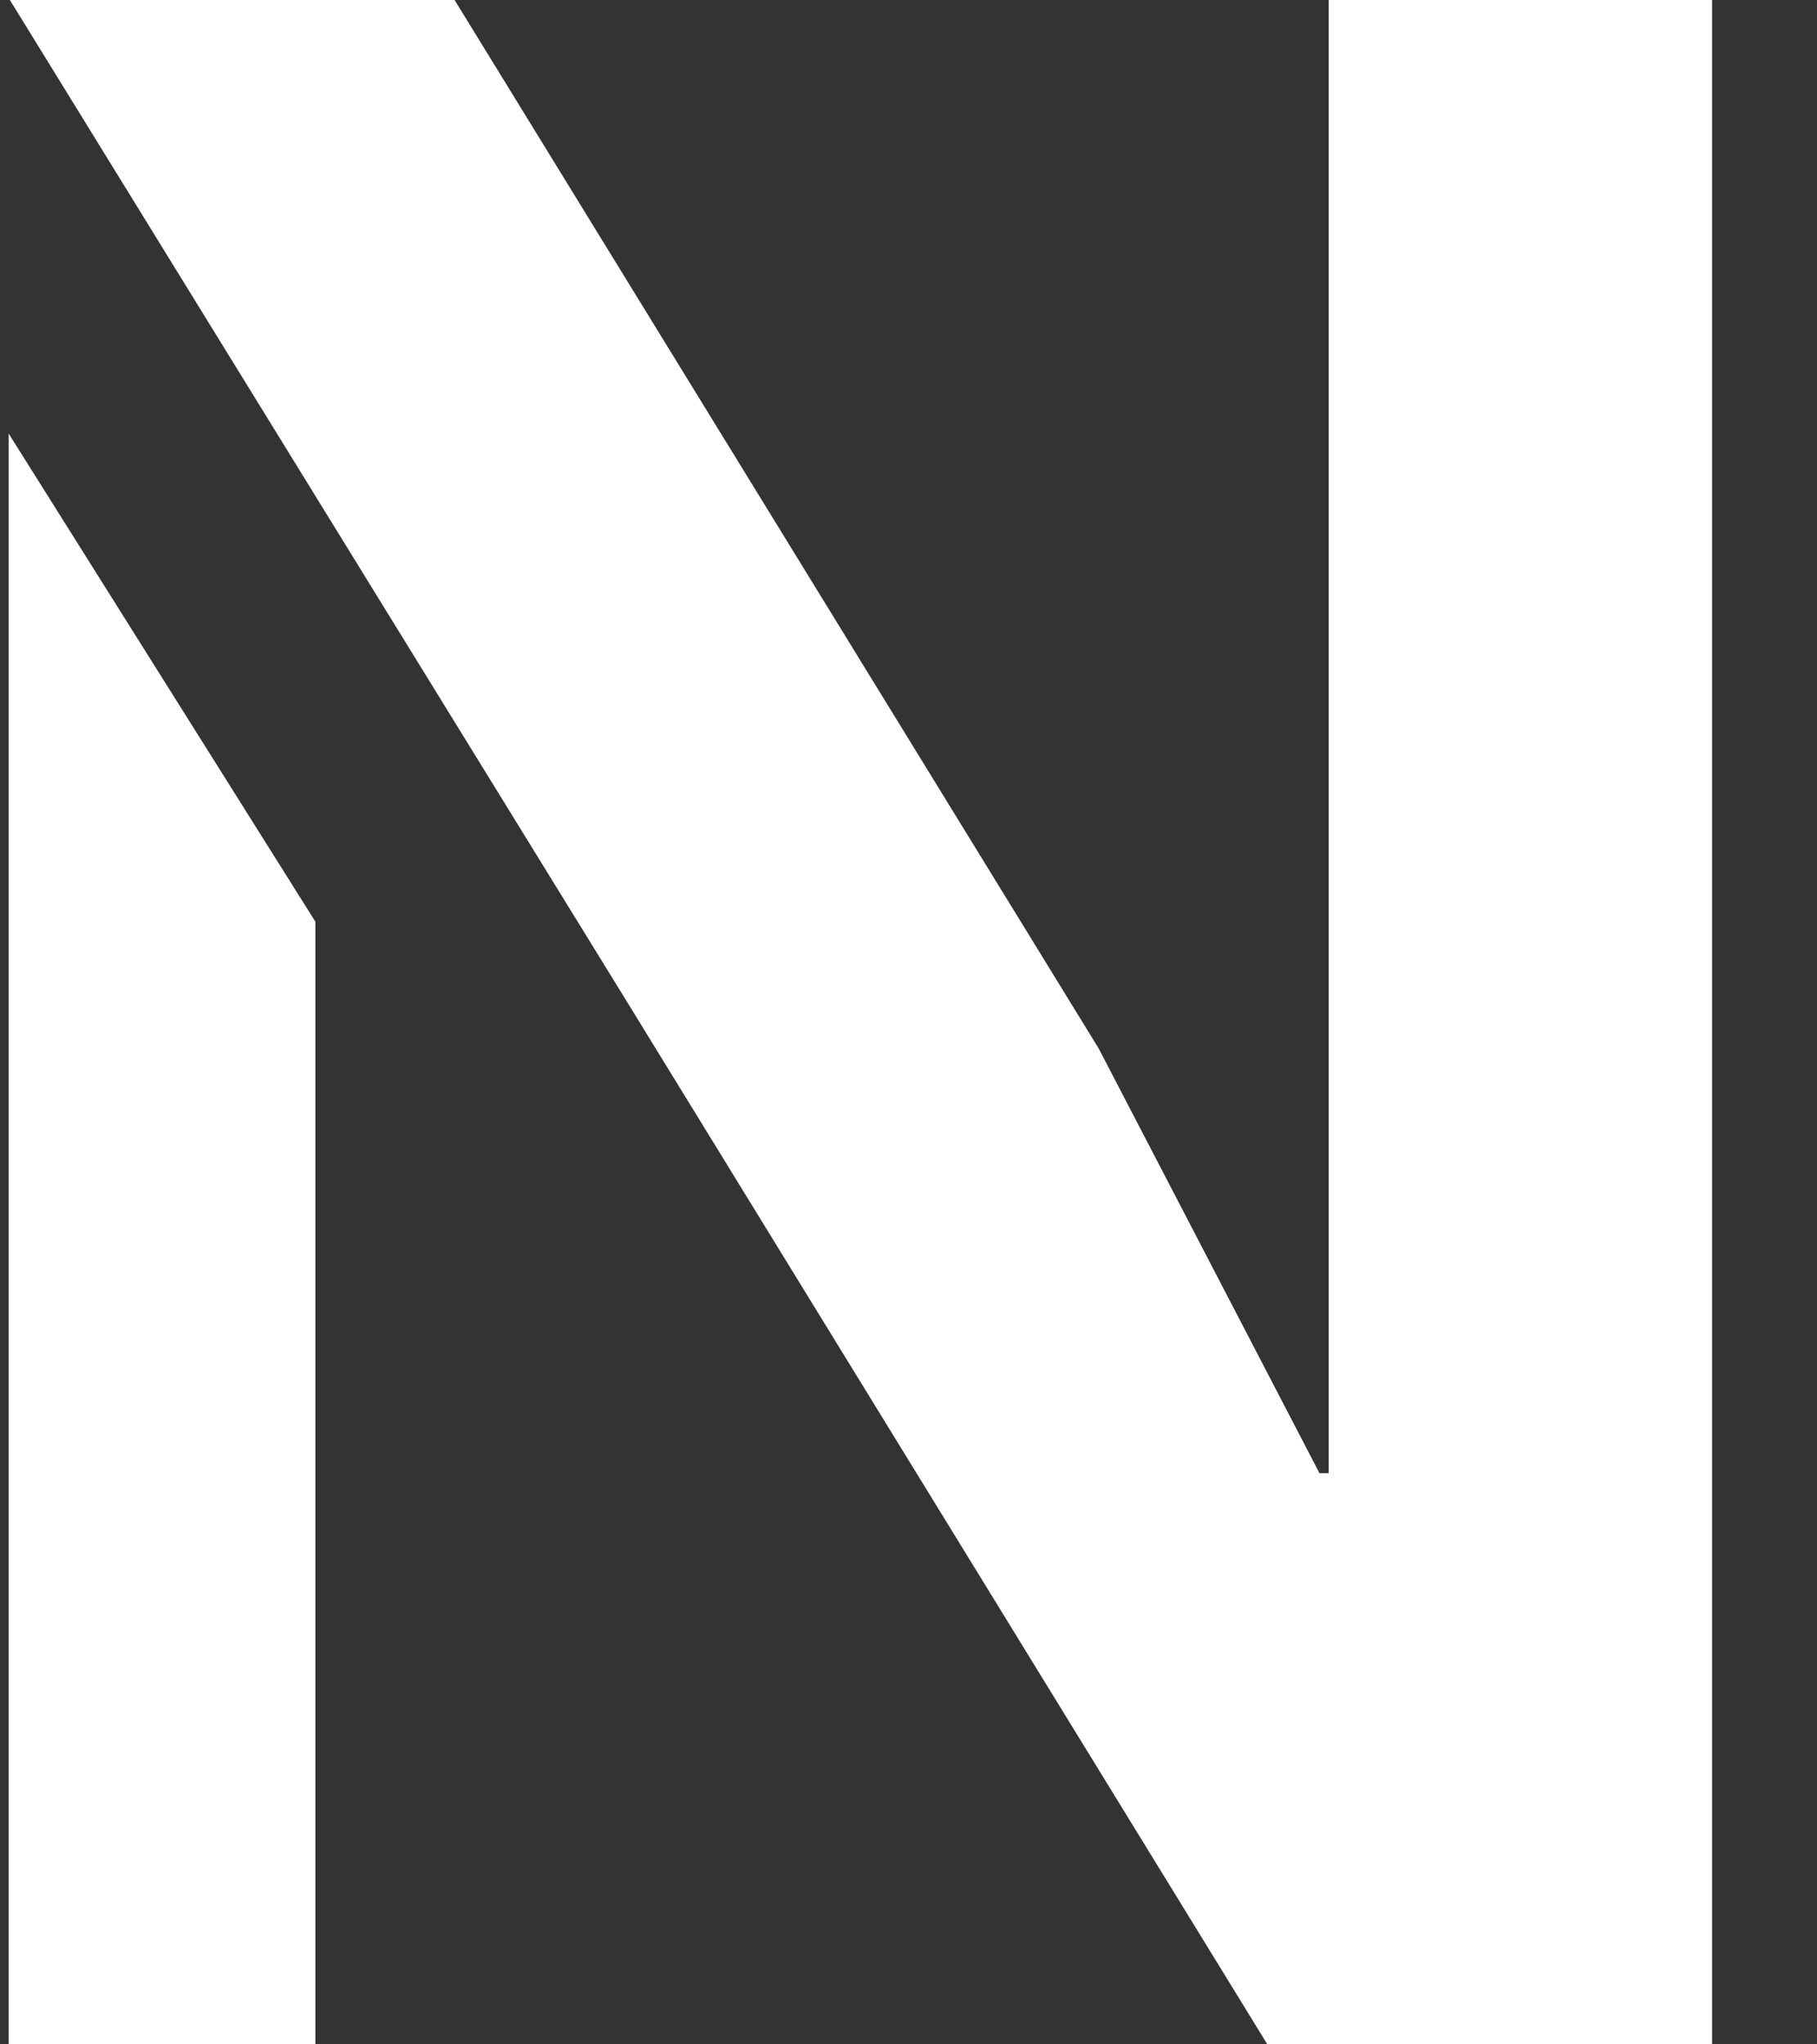 <svg width="16" height="18" viewBox="0 0 16 18" fill="none" xmlns="http://www.w3.org/2000/svg">
<rect x="0" y="0" width="16" height="18" fill="#333333" stroke="none"/>
<path d="M4.003 0H0.087L5.489 8.768L11.16 18H15.076V0H11.7V12.971H11.619L9.675 9.232L4.003 0Z" fill="white"/>
<path d="M0.076 3.817V18H2.777V8.115L0.076 3.817Z" fill="white"/>
</svg>
